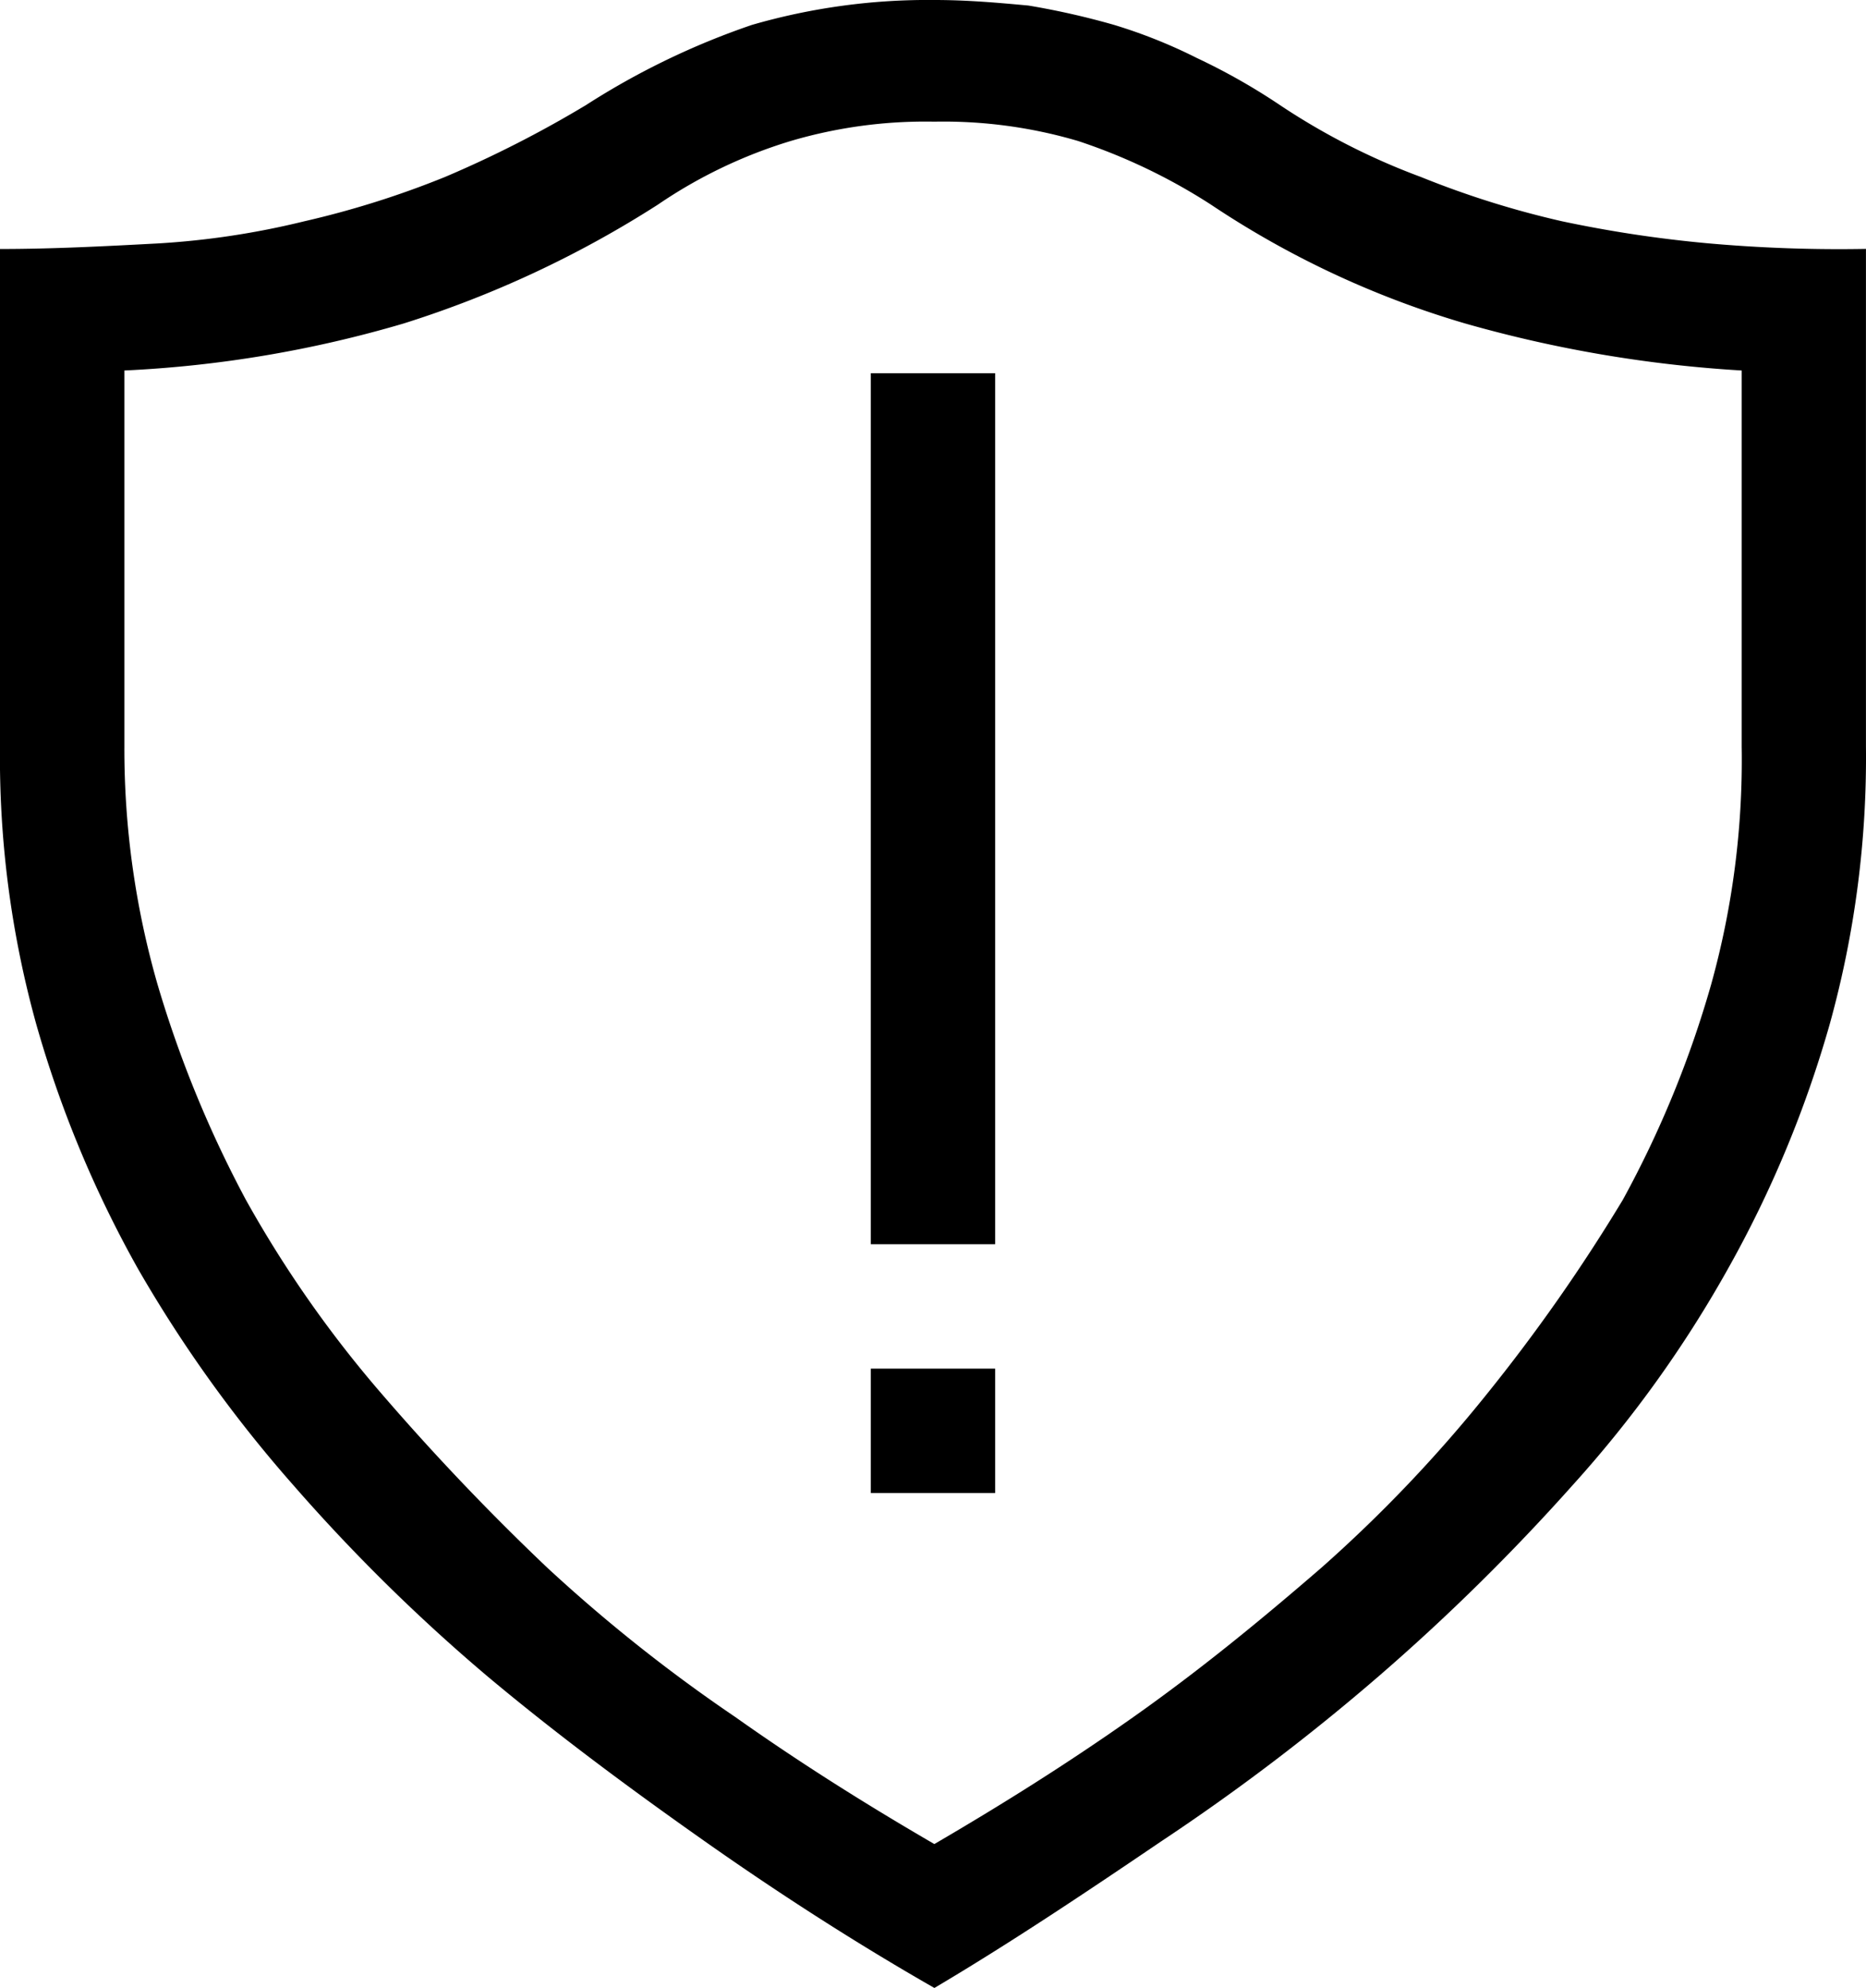<svg xmlns="http://www.w3.org/2000/svg" viewBox="5333.424 1796.531 36.727 39.121"><path d="M18.391,39.121c-1.524-.871-3.047-1.85-4.516-2.884s-2.938-2.122-4.3-3.265a35.414,35.414,0,0,1-3.809-3.754,26.216,26.216,0,0,1-3.047-4.244A22.2,22.2,0,0,1,.707,20.132,19.624,19.624,0,0,1,0,14.691V4.9c1.034,0,2.068-.054,3.1-.109a15.986,15.986,0,0,0,2.884-.435A18.129,18.129,0,0,0,8.76,3.482a22.258,22.258,0,0,0,2.775-1.415A14.952,14.952,0,0,1,14.8.49,12.459,12.459,0,0,1,18.391,0c.653,0,1.251.054,1.85.109A15.327,15.327,0,0,1,21.928.49a10.213,10.213,0,0,1,1.632.653,12.405,12.405,0,0,1,1.632.925,13.376,13.376,0,0,0,2.775,1.415,18.129,18.129,0,0,0,2.775.871,24.519,24.519,0,0,0,2.884.435,29.025,29.025,0,0,0,3.1.109v9.794a19.624,19.624,0,0,1-.707,5.441,22.2,22.2,0,0,1-2.013,4.843,23.277,23.277,0,0,1-3.047,4.244,41.438,41.438,0,0,1-3.809,3.754,42.5,42.5,0,0,1-4.3,3.265C21.329,37.271,19.86,38.251,18.391,39.121ZM2.448,7.291v7.4A16.761,16.761,0,0,0,3.1,19.37a22.421,22.421,0,0,0,1.741,4.244,22.825,22.825,0,0,0,2.666,3.809q1.551,1.8,3.265,3.428a31.292,31.292,0,0,0,3.7,2.938c1.306.925,2.612,1.741,3.918,2.5,1.306-.762,2.612-1.578,3.918-2.5s2.5-1.9,3.7-2.938a27.7,27.7,0,0,0,3.265-3.428,34.425,34.425,0,0,0,2.666-3.809A20.494,20.494,0,0,0,33.68,19.37a16.474,16.474,0,0,0,.6-4.679v-7.4a25.276,25.276,0,0,1-5.441-.925,18.211,18.211,0,0,1-5.006-2.34A11.431,11.431,0,0,0,21.22,2.775a9.368,9.368,0,0,0-2.829-.381,9.368,9.368,0,0,0-2.829.381A9.539,9.539,0,0,0,12.95,4.026a20.87,20.87,0,0,1-5.006,2.34A23.226,23.226,0,0,1,2.448,7.291Zm17.139.054H17.139V24.485h2.448Zm0,22.036H17.139V26.933h2.448Z" transform="translate(5333.424 1796.531)"/></svg>